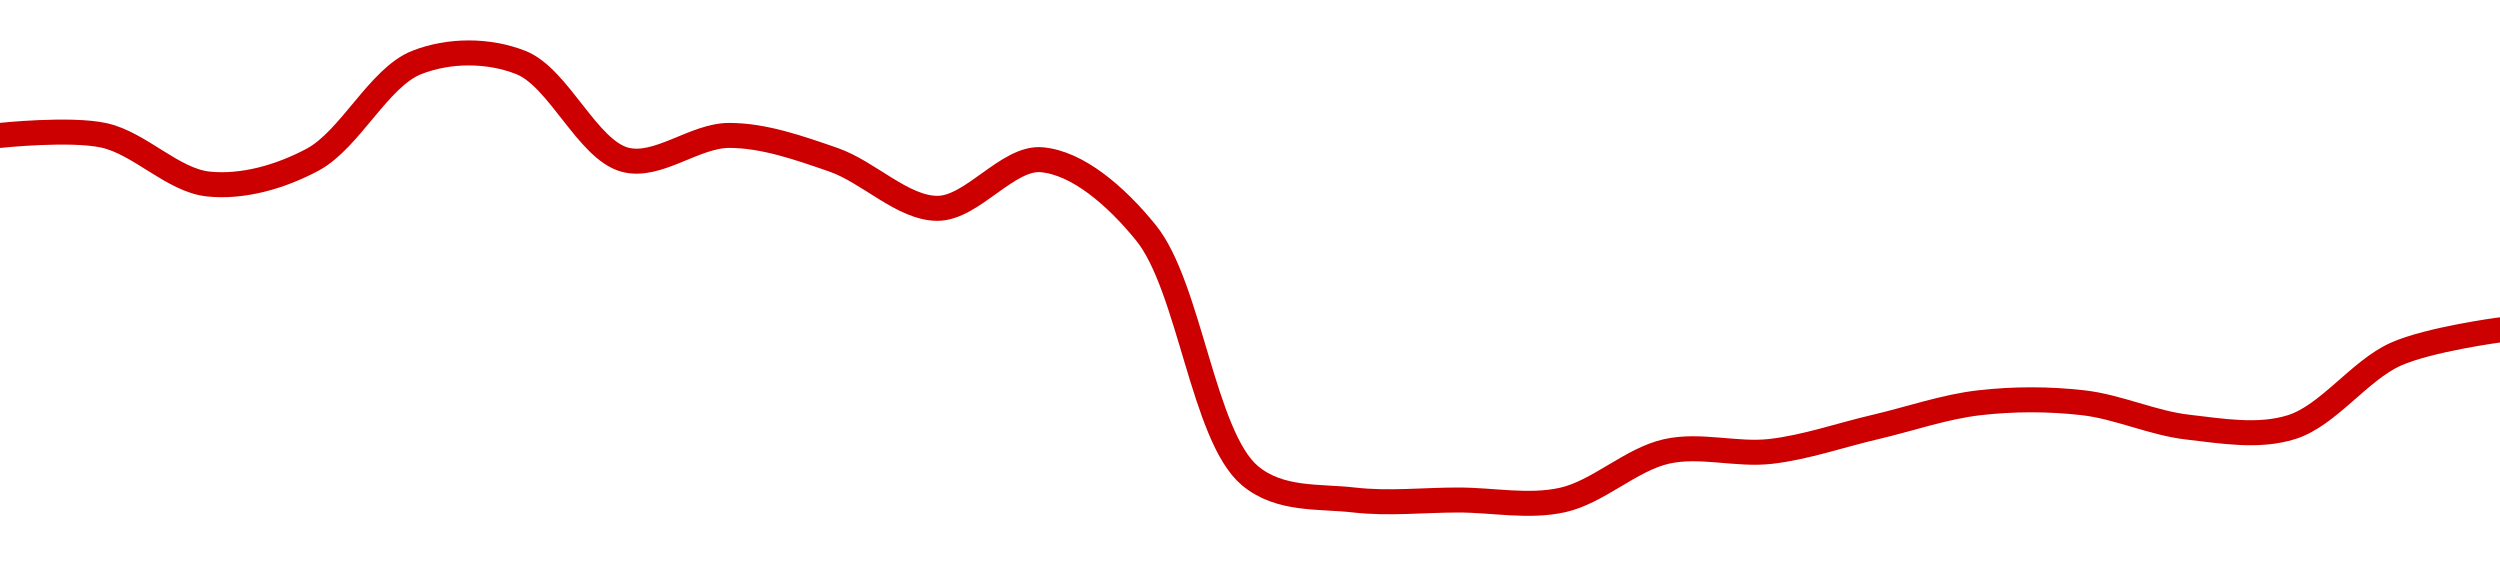 <!-- series1d: [3.56,3.56,3.54,3.55,3.59,3.59,3.55,3.56,3.55,3.53,3.55,3.52,3.42,3.41,3.41,3.41,3.43,3.43,3.44,3.45,3.45,3.44,3.44,3.47,3.48] -->

<svg width="200" height="45" viewBox="0 0 200 45" xmlns="http://www.w3.org/2000/svg">
  <defs>
    <linearGradient id="grad-area" x1="0" y1="0" x2="0" y2="1">
      <stop offset="0%" stop-color="rgba(255,82,82,.2)" />
      <stop offset="100%" stop-color="rgba(0,0,0,0)" />
    </linearGradient>
  </defs>

  <path d="M0,10.833C0,10.833,5.621,10.232,8.333,10.833C11.183,11.466,13.837,14.428,16.667,14.722C19.396,15.006,22.394,14.168,25,12.778C28.007,11.173,30.302,6.195,33.333,5C35.925,3.978,39.075,3.978,41.667,5C44.698,6.195,46.993,11.975,50,12.778C52.606,13.473,55.556,10.833,58.333,10.833C61.111,10.833,63.937,11.834,66.667,12.778C69.496,13.756,72.222,16.667,75,16.667C77.778,16.667,80.622,12.541,83.333,12.778C86.185,13.027,89.238,15.622,91.667,18.611C95.17,22.921,96.25,34.913,100,38.056C102.385,40.054,105.537,39.678,108.333,40C111.093,40.318,113.889,40,116.667,40C119.444,40,122.287,40.602,125,40C127.85,39.368,130.484,36.743,133.333,36.111C136.046,35.509,138.907,36.429,141.667,36.111C144.463,35.789,147.222,34.815,150,34.167C152.778,33.519,155.537,32.544,158.333,32.222C161.093,31.905,163.907,31.905,166.667,32.222C169.463,32.544,172.204,33.845,175,34.167C177.76,34.484,180.681,35.003,183.333,34.167C186.264,33.243,188.758,29.632,191.667,28.333C194.334,27.142,200,26.389,200,26.389"
        fill="none"
        stroke="#CC0000"
        stroke-width="2"
        stroke-linejoin="round"
        stroke-linecap="round"
        />
</svg>